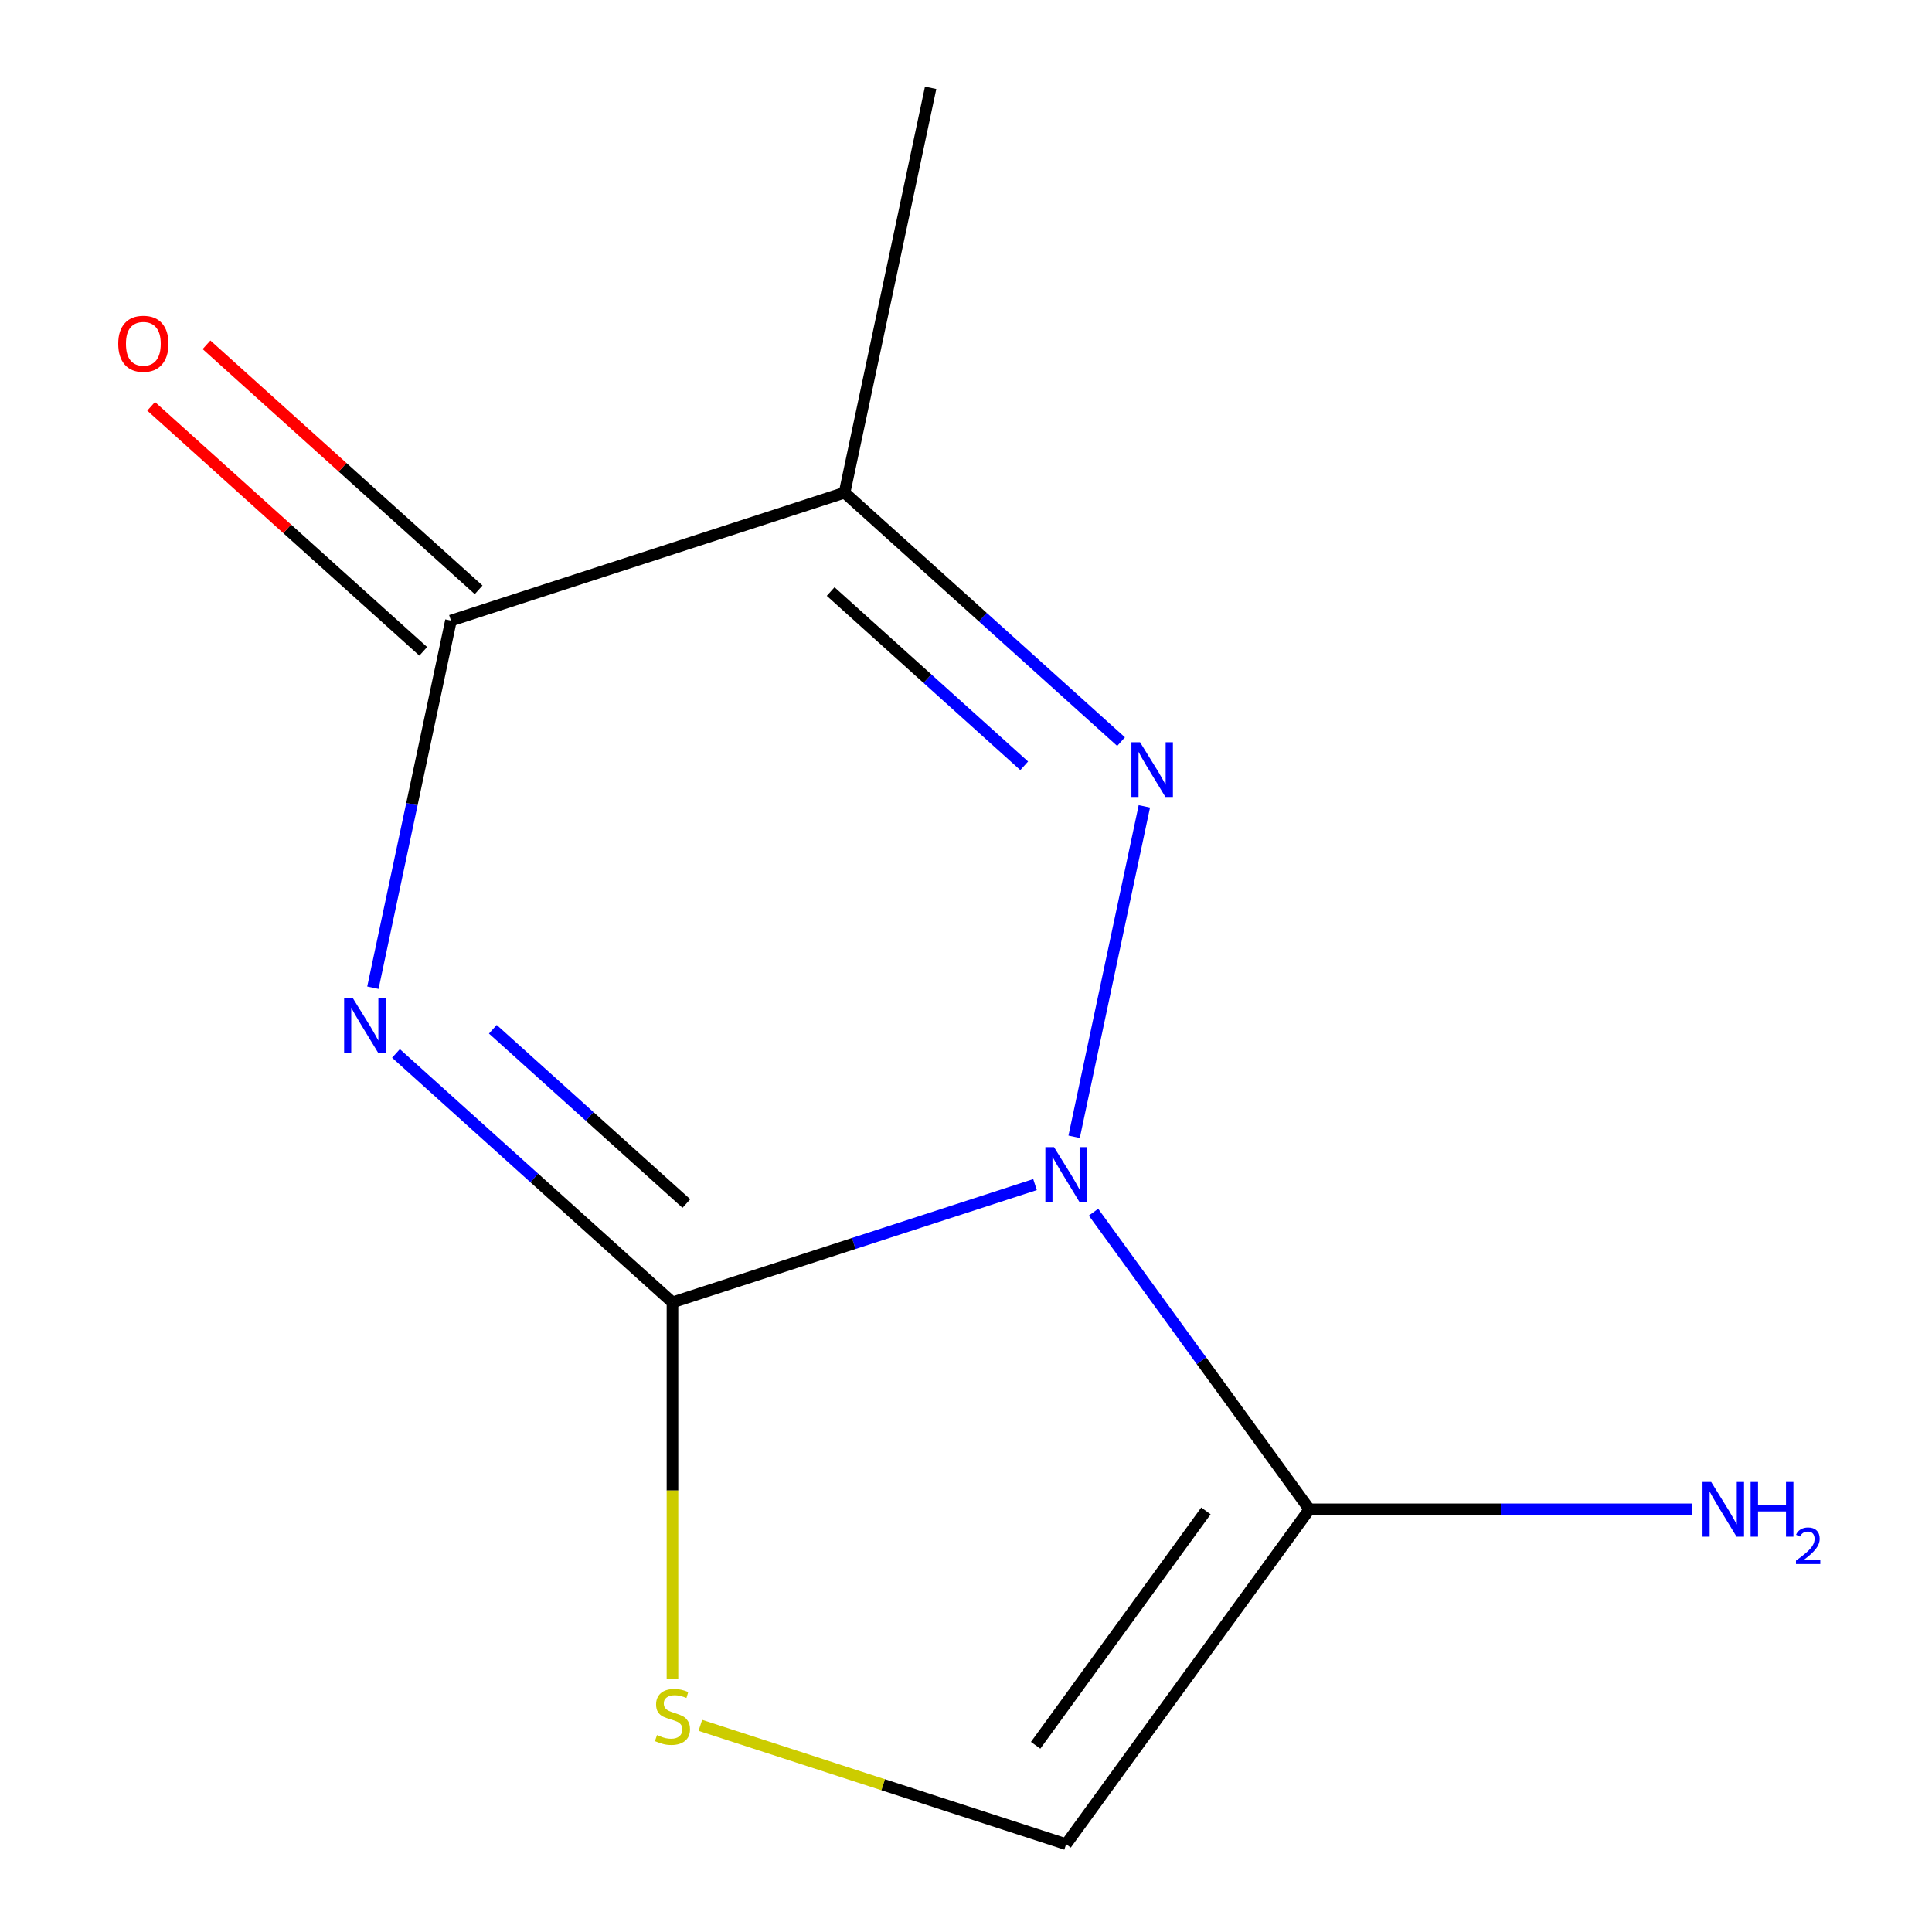 <?xml version='1.0' encoding='iso-8859-1'?>
<svg version='1.1' baseProfile='full'
              xmlns='http://www.w3.org/2000/svg'
                      xmlns:rdkit='http://www.rdkit.org/xml'
                      xmlns:xlink='http://www.w3.org/1999/xlink'
                  xml:space='preserve'
width='1000px' height='1000px' viewBox='0 0 1000 1000'>
<!-- END OF HEADER -->
<rect style='opacity:1.0;fill:#FFFFFF;stroke:none' width='1000' height='1000' x='0' y='0'> </rect>
<path class='bond-0' d='M 535.721,613.138 L 441.894,643.624' style='fill:none;fill-rule:evenodd;stroke:#0000FF;stroke-width:6px;stroke-linecap:butt;stroke-linejoin:miter;stroke-opacity:1' />
<path class='bond-0' d='M 441.894,643.624 L 348.068,674.11' style='fill:none;fill-rule:evenodd;stroke:#000000;stroke-width:6px;stroke-linecap:butt;stroke-linejoin:miter;stroke-opacity:1' />
<path class='bond-2' d='M 555.965,588.393 L 592.316,417.374' style='fill:none;fill-rule:evenodd;stroke:#0000FF;stroke-width:6px;stroke-linecap:butt;stroke-linejoin:miter;stroke-opacity:1' />
<path class='bond-3' d='M 565.996,627.424 L 621.868,704.326' style='fill:none;fill-rule:evenodd;stroke:#0000FF;stroke-width:6px;stroke-linecap:butt;stroke-linejoin:miter;stroke-opacity:1' />
<path class='bond-3' d='M 621.868,704.326 L 677.74,781.227' style='fill:none;fill-rule:evenodd;stroke:#000000;stroke-width:6px;stroke-linecap:butt;stroke-linejoin:miter;stroke-opacity:1' />
<path class='bond-1' d='M 348.068,674.11 L 276.513,609.682' style='fill:none;fill-rule:evenodd;stroke:#000000;stroke-width:6px;stroke-linecap:butt;stroke-linejoin:miter;stroke-opacity:1' />
<path class='bond-1' d='M 276.513,609.682 L 204.958,545.253' style='fill:none;fill-rule:evenodd;stroke:#0000FF;stroke-width:6px;stroke-linecap:butt;stroke-linejoin:miter;stroke-opacity:1' />
<path class='bond-1' d='M 355.272,622.94 L 305.183,577.84' style='fill:none;fill-rule:evenodd;stroke:#000000;stroke-width:6px;stroke-linecap:butt;stroke-linejoin:miter;stroke-opacity:1' />
<path class='bond-1' d='M 305.183,577.84 L 255.094,532.74' style='fill:none;fill-rule:evenodd;stroke:#0000FF;stroke-width:6px;stroke-linecap:butt;stroke-linejoin:miter;stroke-opacity:1' />
<path class='bond-6' d='M 348.068,674.11 L 348.068,771.489' style='fill:none;fill-rule:evenodd;stroke:#000000;stroke-width:6px;stroke-linecap:butt;stroke-linejoin:miter;stroke-opacity:1' />
<path class='bond-6' d='M 348.068,771.489 L 348.068,868.868' style='fill:none;fill-rule:evenodd;stroke:#CCCC00;stroke-width:6px;stroke-linecap:butt;stroke-linejoin:miter;stroke-opacity:1' />
<path class='bond-12' d='M 193.01,511.244 L 213.207,416.226' style='fill:none;fill-rule:evenodd;stroke:#0000FF;stroke-width:6px;stroke-linecap:butt;stroke-linejoin:miter;stroke-opacity:1' />
<path class='bond-12' d='M 213.207,416.226 L 233.404,321.208' style='fill:none;fill-rule:evenodd;stroke:#000000;stroke-width:6px;stroke-linecap:butt;stroke-linejoin:miter;stroke-opacity:1' />
<path class='bond-5' d='M 580.262,383.864 L 508.707,319.435' style='fill:none;fill-rule:evenodd;stroke:#0000FF;stroke-width:6px;stroke-linecap:butt;stroke-linejoin:miter;stroke-opacity:1' />
<path class='bond-5' d='M 508.707,319.435 L 437.152,255.006' style='fill:none;fill-rule:evenodd;stroke:#000000;stroke-width:6px;stroke-linecap:butt;stroke-linejoin:miter;stroke-opacity:1' />
<path class='bond-5' d='M 530.126,396.377 L 480.037,351.276' style='fill:none;fill-rule:evenodd;stroke:#0000FF;stroke-width:6px;stroke-linecap:butt;stroke-linejoin:miter;stroke-opacity:1' />
<path class='bond-5' d='M 480.037,351.276 L 429.948,306.176' style='fill:none;fill-rule:evenodd;stroke:#000000;stroke-width:6px;stroke-linecap:butt;stroke-linejoin:miter;stroke-opacity:1' />
<path class='bond-7' d='M 677.74,781.227 L 551.816,954.545' style='fill:none;fill-rule:evenodd;stroke:#000000;stroke-width:6px;stroke-linecap:butt;stroke-linejoin:miter;stroke-opacity:1' />
<path class='bond-7' d='M 624.188,782.04 L 536.041,903.363' style='fill:none;fill-rule:evenodd;stroke:#000000;stroke-width:6px;stroke-linecap:butt;stroke-linejoin:miter;stroke-opacity:1' />
<path class='bond-9' d='M 677.74,781.227 L 776.808,781.227' style='fill:none;fill-rule:evenodd;stroke:#000000;stroke-width:6px;stroke-linecap:butt;stroke-linejoin:miter;stroke-opacity:1' />
<path class='bond-9' d='M 776.808,781.227 L 875.877,781.227' style='fill:none;fill-rule:evenodd;stroke:#0000FF;stroke-width:6px;stroke-linecap:butt;stroke-linejoin:miter;stroke-opacity:1' />
<path class='bond-4' d='M 233.404,321.208 L 437.152,255.006' style='fill:none;fill-rule:evenodd;stroke:#000000;stroke-width:6px;stroke-linecap:butt;stroke-linejoin:miter;stroke-opacity:1' />
<path class='bond-8' d='M 247.739,305.288 L 177.313,241.876' style='fill:none;fill-rule:evenodd;stroke:#000000;stroke-width:6px;stroke-linecap:butt;stroke-linejoin:miter;stroke-opacity:1' />
<path class='bond-8' d='M 177.313,241.876 L 106.888,178.465' style='fill:none;fill-rule:evenodd;stroke:#FF0000;stroke-width:6px;stroke-linecap:butt;stroke-linejoin:miter;stroke-opacity:1' />
<path class='bond-8' d='M 219.069,337.129 L 148.643,273.718' style='fill:none;fill-rule:evenodd;stroke:#000000;stroke-width:6px;stroke-linecap:butt;stroke-linejoin:miter;stroke-opacity:1' />
<path class='bond-8' d='M 148.643,273.718 L 78.218,210.306' style='fill:none;fill-rule:evenodd;stroke:#FF0000;stroke-width:6px;stroke-linecap:butt;stroke-linejoin:miter;stroke-opacity:1' />
<path class='bond-10' d='M 437.152,255.006 L 481.693,45.455' style='fill:none;fill-rule:evenodd;stroke:#000000;stroke-width:6px;stroke-linecap:butt;stroke-linejoin:miter;stroke-opacity:1' />
<path class='bond-11' d='M 362.504,893.034 L 457.16,923.79' style='fill:none;fill-rule:evenodd;stroke:#CCCC00;stroke-width:6px;stroke-linecap:butt;stroke-linejoin:miter;stroke-opacity:1' />
<path class='bond-11' d='M 457.16,923.79 L 551.816,954.545' style='fill:none;fill-rule:evenodd;stroke:#000000;stroke-width:6px;stroke-linecap:butt;stroke-linejoin:miter;stroke-opacity:1' />
<path  class='atom-0' d='M 545.556 593.748
L 554.836 608.748
Q 555.756 610.228, 557.236 612.908
Q 558.716 615.588, 558.796 615.748
L 558.796 593.748
L 562.556 593.748
L 562.556 622.068
L 558.676 622.068
L 548.716 605.668
Q 547.556 603.748, 546.316 601.548
Q 545.116 599.348, 544.756 598.668
L 544.756 622.068
L 541.076 622.068
L 541.076 593.748
L 545.556 593.748
' fill='#0000FF'/>
<path  class='atom-2' d='M 182.602 516.6
L 191.882 531.6
Q 192.802 533.08, 194.282 535.76
Q 195.762 538.44, 195.842 538.6
L 195.842 516.6
L 199.602 516.6
L 199.602 544.92
L 195.722 544.92
L 185.762 528.52
Q 184.602 526.6, 183.362 524.4
Q 182.162 522.2, 181.802 521.52
L 181.802 544.92
L 178.122 544.92
L 178.122 516.6
L 182.602 516.6
' fill='#0000FF'/>
<path  class='atom-3' d='M 590.098 384.197
L 599.378 399.197
Q 600.298 400.677, 601.778 403.357
Q 603.258 406.037, 603.338 406.197
L 603.338 384.197
L 607.098 384.197
L 607.098 412.517
L 603.218 412.517
L 593.258 396.117
Q 592.098 394.197, 590.858 391.997
Q 589.658 389.797, 589.298 389.117
L 589.298 412.517
L 585.618 412.517
L 585.618 384.197
L 590.098 384.197
' fill='#0000FF'/>
<path  class='atom-7' d='M 340.068 898.064
Q 340.388 898.184, 341.708 898.744
Q 343.028 899.304, 344.468 899.664
Q 345.948 899.984, 347.388 899.984
Q 350.068 899.984, 351.628 898.704
Q 353.188 897.384, 353.188 895.104
Q 353.188 893.544, 352.388 892.584
Q 351.628 891.624, 350.428 891.104
Q 349.228 890.584, 347.228 889.984
Q 344.708 889.224, 343.188 888.504
Q 341.708 887.784, 340.628 886.264
Q 339.588 884.744, 339.588 882.184
Q 339.588 878.624, 341.988 876.424
Q 344.428 874.224, 349.228 874.224
Q 352.508 874.224, 356.228 875.784
L 355.308 878.864
Q 351.908 877.464, 349.348 877.464
Q 346.588 877.464, 345.068 878.624
Q 343.548 879.744, 343.588 881.704
Q 343.588 883.224, 344.348 884.144
Q 345.148 885.064, 346.268 885.584
Q 347.428 886.104, 349.348 886.704
Q 351.908 887.504, 353.428 888.304
Q 354.948 889.104, 356.028 890.744
Q 357.148 892.344, 357.148 895.104
Q 357.148 899.024, 354.508 901.144
Q 351.908 903.224, 347.548 903.224
Q 345.028 903.224, 343.108 902.664
Q 341.228 902.144, 338.988 901.224
L 340.068 898.064
' fill='#CCCC00'/>
<path  class='atom-9' d='M 61.197 177.938
Q 61.197 171.138, 64.557 167.338
Q 67.917 163.538, 74.197 163.538
Q 80.477 163.538, 83.837 167.338
Q 87.197 171.138, 87.197 177.938
Q 87.197 184.818, 83.797 188.738
Q 80.397 192.618, 74.197 192.618
Q 67.957 192.618, 64.557 188.738
Q 61.197 184.858, 61.197 177.938
M 74.197 189.418
Q 78.517 189.418, 80.837 186.538
Q 83.197 183.618, 83.197 177.938
Q 83.197 172.378, 80.837 169.578
Q 78.517 166.738, 74.197 166.738
Q 69.877 166.738, 67.517 169.538
Q 65.197 172.338, 65.197 177.938
Q 65.197 183.658, 67.517 186.538
Q 69.877 189.418, 74.197 189.418
' fill='#FF0000'/>
<path  class='atom-10' d='M 885.713 767.067
L 894.993 782.067
Q 895.913 783.547, 897.393 786.227
Q 898.873 788.907, 898.953 789.067
L 898.953 767.067
L 902.713 767.067
L 902.713 795.387
L 898.833 795.387
L 888.873 778.987
Q 887.713 777.067, 886.473 774.867
Q 885.273 772.667, 884.913 771.987
L 884.913 795.387
L 881.233 795.387
L 881.233 767.067
L 885.713 767.067
' fill='#0000FF'/>
<path  class='atom-10' d='M 906.113 767.067
L 909.953 767.067
L 909.953 779.107
L 924.433 779.107
L 924.433 767.067
L 928.273 767.067
L 928.273 795.387
L 924.433 795.387
L 924.433 782.307
L 909.953 782.307
L 909.953 795.387
L 906.113 795.387
L 906.113 767.067
' fill='#0000FF'/>
<path  class='atom-10' d='M 929.646 794.393
Q 930.332 792.625, 931.969 791.648
Q 933.606 790.645, 935.876 790.645
Q 938.701 790.645, 940.285 792.176
Q 941.869 793.707, 941.869 796.426
Q 941.869 799.198, 939.81 801.785
Q 937.777 804.373, 933.553 807.435
L 942.186 807.435
L 942.186 809.547
L 929.593 809.547
L 929.593 807.778
Q 933.078 805.297, 935.137 803.449
Q 937.223 801.601, 938.226 799.937
Q 939.229 798.274, 939.229 796.558
Q 939.229 794.763, 938.332 793.76
Q 937.434 792.757, 935.876 792.757
Q 934.372 792.757, 933.368 793.364
Q 932.365 793.971, 931.652 795.317
L 929.646 794.393
' fill='#0000FF'/>
</svg>

